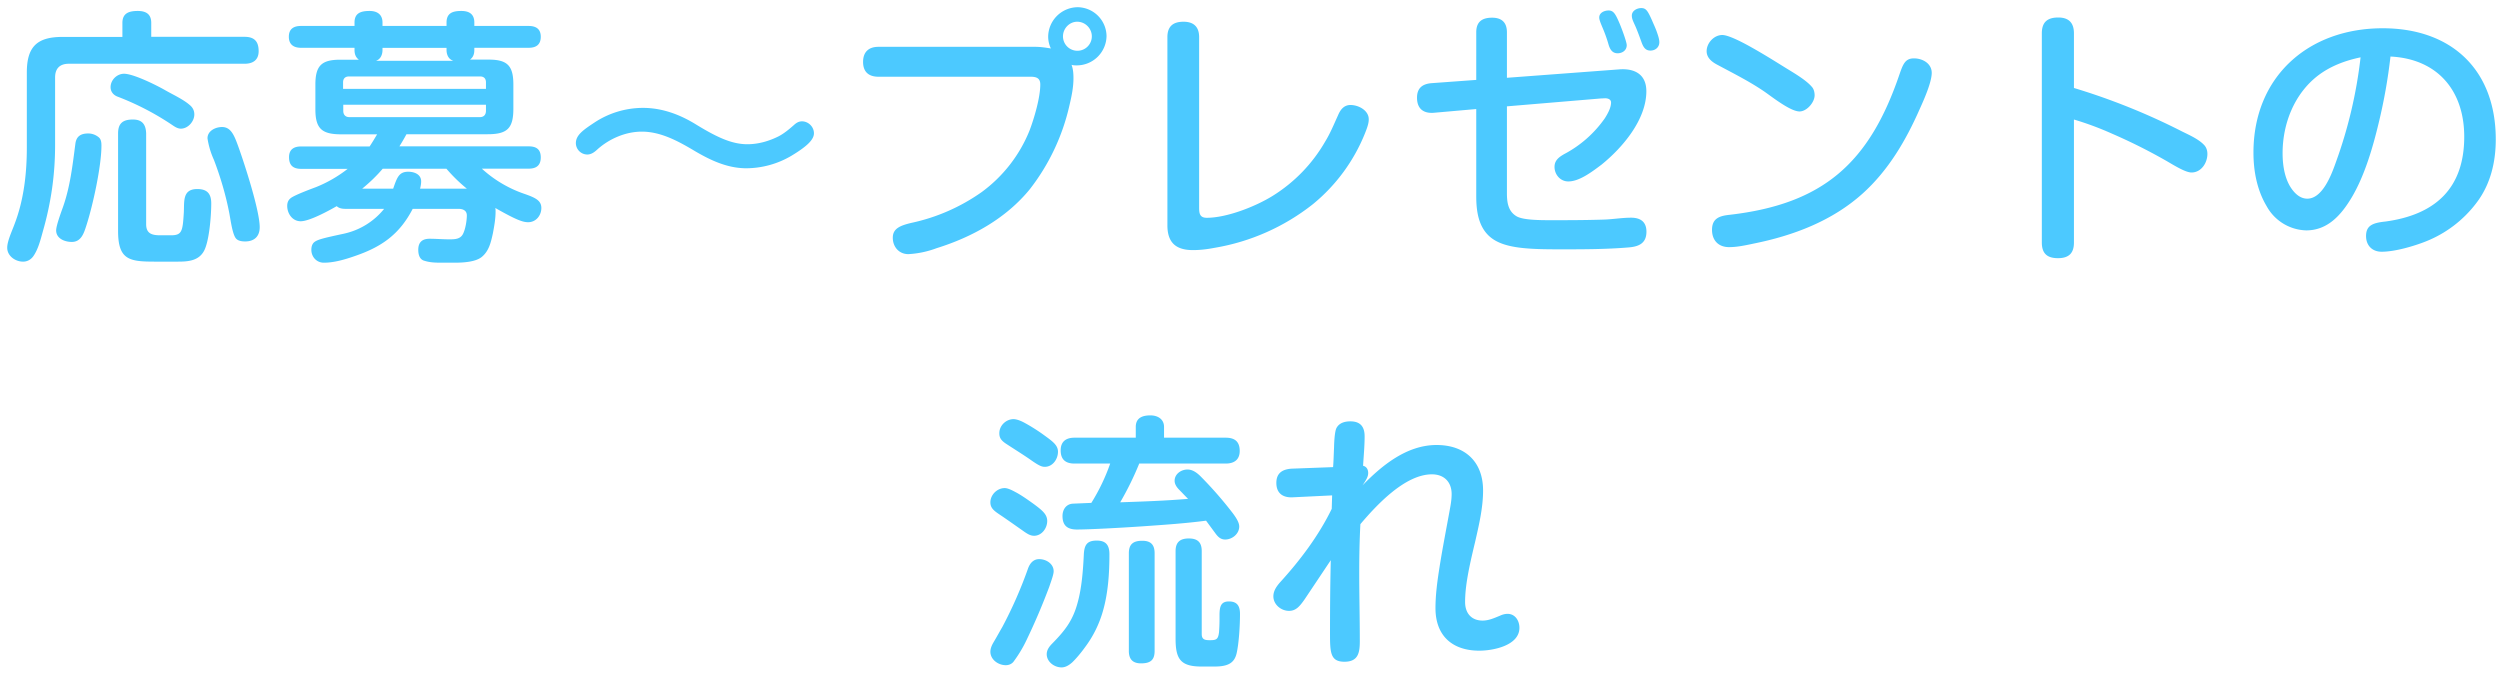 <svg fill="none" xmlns="http://www.w3.org/2000/svg" viewBox="0 0 260 70">
  <path d="M12.73 3.83V2.38c0-1.04.73-1.24 1.6-1.24.87 0 1.4.34 1.4 1.24v1.45h9.71c1.01 0 1.46.48 1.46 1.49 0 .92-.59 1.31-1.46 1.31H7.16c-.95 0-1.43.5-1.43 1.43v7.03c0 3.08-.42 5.99-1.26 8.93-.25.9-.5 1.93-1.03 2.66-.26.34-.62.53-1.04.53-.81 0-1.65-.59-1.65-1.45 0-.7.53-1.8.78-2.5.95-2.49 1.26-5.23 1.26-7.9V7.54c0-2.66 1.04-3.7 3.7-3.7h6.24Zm7.48 8.07c0 .72-.65 1.48-1.4 1.48-.31 0-.59-.17-.84-.34a28.21 28.21 0 0 0-5.77-3c-.4-.16-.7-.5-.7-.97 0-.76.67-1.4 1.4-1.4.98 0 3.39 1.2 4.26 1.7.78.45 1.9.96 2.57 1.55.31.25.48.58.48.98Zm-5.01 1.98v9.44c0 1 .64 1.15 1.48 1.15h1.1c1.17 0 1.22-.45 1.34-2.41.05-1.15-.14-2.4 1.4-2.4 1.06 0 1.45.52 1.45 1.5 0 1.24-.2 3.9-.75 4.93-.56 1.04-1.66 1.12-2.72 1.12h-2.38c-2.66 0-3.84-.17-3.84-3.19V13.88c0-1.06.5-1.45 1.54-1.45.98 0 1.35.53 1.38 1.45Zm6.38.5c0-.78.84-1.17 1.51-1.17.95 0 1.29.9 1.74 2.16.64 1.79 2.18 6.55 2.18 8.26 0 .95-.56 1.48-1.51 1.48-.34 0-.73-.05-.95-.3-.4-.45-.59-2.13-.73-2.78-.36-1.82-.9-3.64-1.57-5.4a8.46 8.46 0 0 1-.67-2.24Zm-12.4-.5c.39 0 .78.14 1.09.4.25.2.28.56.28.86 0 2.16-.9 6.25-1.57 8.32-.25.78-.53 1.7-1.51 1.7-.76 0-1.63-.36-1.63-1.2 0-.47.48-1.79.7-2.4.76-2.13 1.01-4.4 1.3-6.61.1-.79.58-1.07 1.34-1.07Zm42.33 7.76c.03.11.03.22.03.36 0 .76-.14 1.52-.28 2.27-.2.9-.4 1.85-1.18 2.47-.64.5-1.87.58-2.82.58h-1.12c-.79 0-1.35 0-2-.2-.5-.13-.64-.64-.64-1.14 0-.78.4-1.15 1.18-1.15.67 0 1.37.06 2.04.06.54 0 1.15 0 1.43-.56.25-.48.4-1.37.4-1.93 0-.5-.4-.68-.85-.68h-4.78c-1.4 2.7-3.28 3.98-6.08 4.93-.98.34-2.1.67-3.16.67-.76 0-1.3-.61-1.3-1.34 0-.28.06-.56.26-.76.34-.3.9-.44 3.14-.92a7.4 7.4 0 0 0 4.17-2.58h-4c-.37 0-.68-.05-.93-.28-.84.48-2.83 1.57-3.75 1.57-.87 0-1.4-.81-1.4-1.6 0-.33.11-.61.36-.8.34-.29 1.96-.9 2.63-1.15 1.2-.48 2.3-1.12 3.3-1.9h-4.84c-.84 0-1.26-.37-1.26-1.21 0-.81.5-1.12 1.26-1.12h7.12c.28-.42.53-.84.78-1.26H35.5c-2 0-2.7-.56-2.7-2.6V8.81c0-1.96.62-2.6 2.58-2.6h1.94c-.34-.26-.45-.6-.45-1.02v-.22H31.3c-.76 0-1.26-.34-1.26-1.15 0-.81.5-1.12 1.26-1.12h5.57v-.36c0-1.01.7-1.2 1.57-1.2.78 0 1.34.36 1.34 1.2v.36h6.66v-.36c0-1.01.68-1.2 1.54-1.2.82 0 1.35.33 1.35 1.2v.36h5.65c.76 0 1.26.31 1.26 1.12 0 .84-.5 1.15-1.26 1.15h-5.65v.22c0 .42-.11.76-.45 1.01h1.96c1.96 0 2.55.67 2.55 2.6v2.5c0 2.07-.65 2.66-2.69 2.66h-8.43c-.22.42-.47.84-.73 1.26h13.44c.79 0 1.26.3 1.26 1.15 0 .84-.47 1.17-1.26 1.17h-4.87a12.6 12.6 0 0 0 4.45 2.63c1.15.4 1.74.7 1.74 1.46 0 .78-.56 1.48-1.37 1.48-.53 0-1.18-.2-3.42-1.48ZM46.44 4.98h-6.66v.22c0 .48-.2.96-.67 1.12h8.03c-.5-.16-.7-.64-.7-1.12v-.22ZM35.7 9.24h14.84v-.68c0-.39-.22-.61-.61-.61H36.3c-.4 0-.62.22-.62.61v.68Zm0 1.65v.64c0 .4.23.65.62.65h13.6c.4 0 .62-.26.62-.65v-.64H35.7Zm12.85 8.73a16.56 16.56 0 0 1-2.12-2.07H39.8c-.65.76-1.35 1.43-2.13 2.07h3.22c.4-1.14.59-1.76 1.57-1.76.64 0 1.34.28 1.34 1 0 .26-.05.51-.11.76h4.84Zm36.1-5.76c0 .67-.73 1.37-2.36 2.35a9.3 9.3 0 0 1-4.67 1.29c-1.93 0-3.64-.79-5.27-1.74-1.68-1-3.55-2.07-5.6-2.07-1.68 0-3.36.73-4.59 1.82-.3.28-.64.56-1.09.56a1.2 1.2 0 0 1-1.18-1.18c0-.84.76-1.37 1.94-2.15a9.18 9.18 0 0 1 5.04-1.52c2.01 0 3.86.7 5.54 1.74 2.16 1.32 3.7 2.04 5.32 2.04 1.15 0 2.27-.33 3.28-.84.56-.3 1.06-.72 1.54-1.14.25-.23.5-.4.86-.4.65 0 1.24.56 1.24 1.24Zm24.64-8.82a2.92 2.92 0 0 1-.28-1.2 3.1 3.1 0 0 1 3.05-3.09 3.04 3.04 0 0 1 3.02 3 3.1 3.1 0 0 1-3.1 3.05c-.17 0-.37 0-.54-.06.17.45.2.93.2 1.4 0 .96-.2 1.9-.42 2.83a22.1 22.1 0 0 1-4.12 8.71c-2.46 3.02-5.99 4.98-9.69 6.13a9.87 9.87 0 0 1-2.94.62c-.98 0-1.62-.76-1.62-1.71s.76-1.26 1.93-1.54a19.88 19.88 0 0 0 7.31-3.2 14.77 14.77 0 0 0 4.98-6.4c.48-1.26 1.12-3.42 1.12-4.8 0-.66-.42-.8-1-.8H91.36c-1.01 0-1.6-.5-1.6-1.54s.59-1.57 1.6-1.57h16.3c.55 0 1.08.08 1.62.17Zm2.74-2.78c-.81 0-1.48.7-1.48 1.52a1.5 1.5 0 1 0 3 0c0-.82-.68-1.52-1.52-1.52Zm9.38 21.17V3.86c0-1.12.59-1.6 1.68-1.6 1.06 0 1.62.54 1.62 1.6v17.75c0 .62.09 1.04.79 1.04 2.1 0 5.1-1.18 6.89-2.3a16.09 16.09 0 0 0 5.43-5.63c.53-.86.92-1.82 1.34-2.74.25-.59.62-1.06 1.29-1.06.84 0 1.9.56 1.9 1.48 0 .3-.05.62-.39 1.46a18.35 18.35 0 0 1-5.4 7.36 22.48 22.48 0 0 1-10.28 4.56c-.73.14-1.45.23-2.21.23-1.76 0-2.66-.76-2.66-2.58Zm50.23-18.17c-.59 0-.78-.48-.95-.95-.2-.56-.45-1.23-.64-1.65-.23-.5-.34-.73-.34-1.04 0-.5.53-.78.98-.78.5 0 .67.28 1.12 1.28.14.34.36.79.5 1.2.14.4.26.76.26 1.07 0 .53-.42.87-.93.87Zm-3.41.28c-.56 0-.79-.42-.93-.87a14.3 14.3 0 0 0-.61-1.73c-.2-.48-.37-.87-.37-1.12 0-.5.53-.73.98-.73.53 0 .73.42 1.12 1.31.23.54.76 1.96.76 2.3 0 .53-.45.84-.95.84Zm-11.51 5.52v9.01c0 .95.11 1.88.98 2.41.64.4 2.32.42 3.55.42 1.74 0 3.48 0 5.44-.06.98-.02 1.96-.2 2.94-.2.95 0 1.6.4 1.6 1.46 0 1.18-.76 1.54-1.83 1.63-2.38.2-4.79.2-7.17.2-3.27 0-5.74-.09-7.16-1.21-1.32-1.04-1.54-2.77-1.54-4.34v-9.04l-4.43.39c-1.09.08-1.73-.45-1.73-1.57 0-1 .56-1.43 1.5-1.51l4.66-.34V3.36c0-1.1.61-1.52 1.65-1.52 1 0 1.54.5 1.54 1.52v4.73l11.62-.87c1.62-.14 2.88.48 2.88 2.27 0 2.97-2.49 5.88-4.67 7.64-1.15.87-2.36 1.74-3.45 1.74-.84 0-1.43-.73-1.43-1.51 0-.68.45-1.01.98-1.32a11.94 11.94 0 0 0 4.26-3.75c.28-.45.64-1.07.64-1.63 0-.33-.33-.44-.61-.44l-.45.02-9.77.82Zm20.77-5.74c0-.84.76-1.68 1.63-1.68.56 0 1.79.58 3.08 1.31 1.45.81 3 1.8 3.64 2.19.81.5 2.01 1.2 2.6 1.9.2.22.28.56.28.87 0 .73-.81 1.68-1.57 1.68-.95 0-2.85-1.51-3.66-2.07-1.52-1.04-3.2-1.88-4.82-2.75-.59-.3-1.18-.73-1.18-1.45Zm21.56.75c.9 0 1.85.53 1.85 1.51s-.84 2.86-1.26 3.78c-1.43 3.25-3.25 6.36-5.93 8.77-3.17 2.85-7.2 4.37-11.32 5.2-1.2.26-1.87.37-2.57.37-1.1 0-1.77-.7-1.77-1.8 0-1.2.79-1.45 1.82-1.56 9.75-1.12 14.54-5.4 17.67-14.59.37-1.06.59-1.68 1.51-1.68Zm16.64 3.08a67.86 67.86 0 0 1 11.28 4.54c.73.36 1.68.78 2.24 1.37.25.25.36.59.36.95 0 .93-.64 1.93-1.65 1.93-.59 0-1.65-.64-2.55-1.17a57.18 57.18 0 0 0-5.7-2.86 32.18 32.18 0 0 0-3.98-1.48v12.8c0 1.11-.54 1.62-1.66 1.62-1.14 0-1.68-.5-1.68-1.63V3.47c0-1.15.56-1.65 1.71-1.65 1.1 0 1.63.56 1.63 1.65v5.68Zm32.92-3.27a55.8 55.8 0 0 1-1.2 6.8c-.62 2.6-1.48 5.6-2.86 7.9-1.06 1.76-2.46 3.38-4.7 3.38a4.84 4.84 0 0 1-4.12-2.52c-1-1.68-1.37-3.64-1.37-5.57 0-7.9 5.71-12.93 13.44-12.93 7.14 0 11.76 4.3 11.76 11.56 0 2.38-.56 4.73-2.04 6.64a12.25 12.25 0 0 1-5.24 3.97c-1.26.5-3.22 1.07-4.59 1.07-.98 0-1.62-.65-1.62-1.63 0-1.09.67-1.37 2.01-1.51 5.15-.7 8.2-3.42 8.2-8.82 0-4.82-2.8-8.1-7.67-8.34Zm-3.1.08c-1.63.34-3.17.92-4.48 1.93-2.44 1.9-3.64 4.99-3.64 8.04 0 1.37.25 2.97 1.2 4.03.36.4.81.7 1.37.7 1.57 0 2.5-2.46 2.94-3.7a47.72 47.72 0 0 0 2.6-11ZM123.56 51.88c-.23-.22-.6-.62-.9-.92-.34-.34-.5-.65-.5-.96 0-.7.67-1.17 1.34-1.17.42 0 .87.2 1.43.78a40.3 40.3 0 0 1 3.27 3.75c.45.6.68 1.04.68 1.4 0 .76-.73 1.35-1.46 1.35-.5 0-.78-.31-1.06-.7l-.93-1.26c-2.13.28-4.2.42-6.63.59-2.36.16-5.52.33-6.8.33-.96 0-1.5-.39-1.5-1.4 0-.7.4-1.26 1.1-1.29l1.9-.08a20.32 20.32 0 0 0 1.96-4.09h-3.72c-.92 0-1.43-.42-1.43-1.37 0-.95.59-1.32 1.43-1.32h6.38V44.4c0-.95.7-1.2 1.52-1.2.78 0 1.42.4 1.42 1.2v1.12h6.42c.95 0 1.45.42 1.45 1.38 0 .92-.59 1.31-1.45 1.31h-9a31.67 31.67 0 0 1-1.98 4.03c2.35-.08 4.7-.16 7.06-.36Zm-19.63-6.83c0-.79.7-1.46 1.48-1.46.28 0 .7.14 1.12.37.67.36 1.46.86 2.07 1.31.9.65 1.43 1.04 1.43 1.71 0 .78-.56 1.57-1.37 1.57-.34 0-.64-.14-1.48-.73-.56-.4-2.05-1.34-2.44-1.6-.67-.42-.81-.72-.81-1.17Zm3.61 10.67c-.36 0-.67-.17-1.18-.54-.56-.39-1.7-1.2-2.3-1.6-.66-.44-1.06-.72-1.06-1.34 0-.78.7-1.48 1.49-1.48.28 0 .67.17 1.09.4.73.38 1.48.94 1.88 1.22.92.68 1.45 1.1 1.45 1.8 0 .78-.59 1.54-1.37 1.54Zm17.44 1.6v8.62c0 .58.34.64.84.64.68 0 .87-.08.96-.84.02-.3.05-.73.05-1.32V64c0-.92.14-1.45.98-1.45.9 0 1.15.53 1.15 1.31 0 1.15-.11 3.08-.36 4.12-.23.92-.82 1.34-2.27 1.34h-1.37c-2.19 0-2.7-.78-2.7-2.9v-9.1c0-.93.46-1.32 1.38-1.32.9 0 1.34.39 1.34 1.31Zm-10.92-1.1c.98 0 1.32.5 1.32 1.43 0 2.01-.14 4.03-.67 5.88a11.5 11.5 0 0 1-1.88 3.8c-.45.62-.9 1.15-1.31 1.55-.37.33-.73.53-1.12.53-.76 0-1.54-.59-1.54-1.37 0-.48.3-.84.61-1.15 1.26-1.29 2.1-2.33 2.6-4.2.43-1.54.57-3.36.65-5.07.06-.98.36-1.4 1.34-1.4Zm6.02 1.32V67.7c0 .98-.47 1.29-1.42 1.29-.87 0-1.26-.45-1.26-1.29V57.54c0-.96.47-1.3 1.4-1.3.9 0 1.28.43 1.28 1.3Zm-12 .61c.72 0 1.5.48 1.5 1.26 0 .31-.2.87-.47 1.65a66.53 66.53 0 0 1-2.3 5.4 13.4 13.4 0 0 1-1.43 2.39c-.2.22-.47.33-.78.33-.78 0-1.6-.58-1.6-1.4 0-.3.12-.64.34-1 .3-.5.67-1.18.9-1.57a44.3 44.3 0 0 0 2.68-6.1c.2-.54.56-.96 1.15-.96Zm33.62-7.67c2.04-2.1 4.62-4.2 7.7-4.2 2.97 0 4.84 1.74 4.84 4.73 0 1.82-.44 3.64-.84 5.4-.61 2.53-1.03 4.49-1.03 6.2 0 1.14.64 1.93 1.82 1.93.64 0 1.2-.26 1.79-.5.25-.12.53-.2.81-.2.79 0 1.23.72 1.23 1.45 0 1.85-2.74 2.38-4.17 2.38-2.83 0-4.56-1.57-4.56-4.42 0-1.43.2-2.86.42-4.26.33-2.1.75-4.2 1.12-6.27.08-.45.14-.9.14-1.34 0-1.26-.79-2.05-2.05-2.05-2.8 0-5.76 3.2-7.44 5.18-.09 1.68-.12 3.36-.12 5.04 0 2.38.06 4.76.06 7.14 0 1.2-.17 2.13-1.6 2.13-1.48 0-1.5-.98-1.5-3 0-2.52.02-5.04.08-7.56l-2.7 4.04c-.52.75-.92 1.23-1.64 1.23-.84 0-1.63-.67-1.63-1.51 0-.56.31-1.01.67-1.43 2.1-2.3 4.04-4.87 5.4-7.67l.04-1.4-4.1.2c-1 .05-1.7-.4-1.7-1.5 0-1.03.64-1.42 1.6-1.48l4.3-.16c.04-.4.06-1.12.1-2.05.02-.87.1-1.7.24-1.99.28-.56.87-.72 1.46-.72 1.04 0 1.48.56 1.48 1.56 0 1.01-.1 2.05-.16 3.06.36.08.53.39.53.75 0 .37-.17.67-.59 1.29Z" fill="#4CC9FF"/>
</svg>
